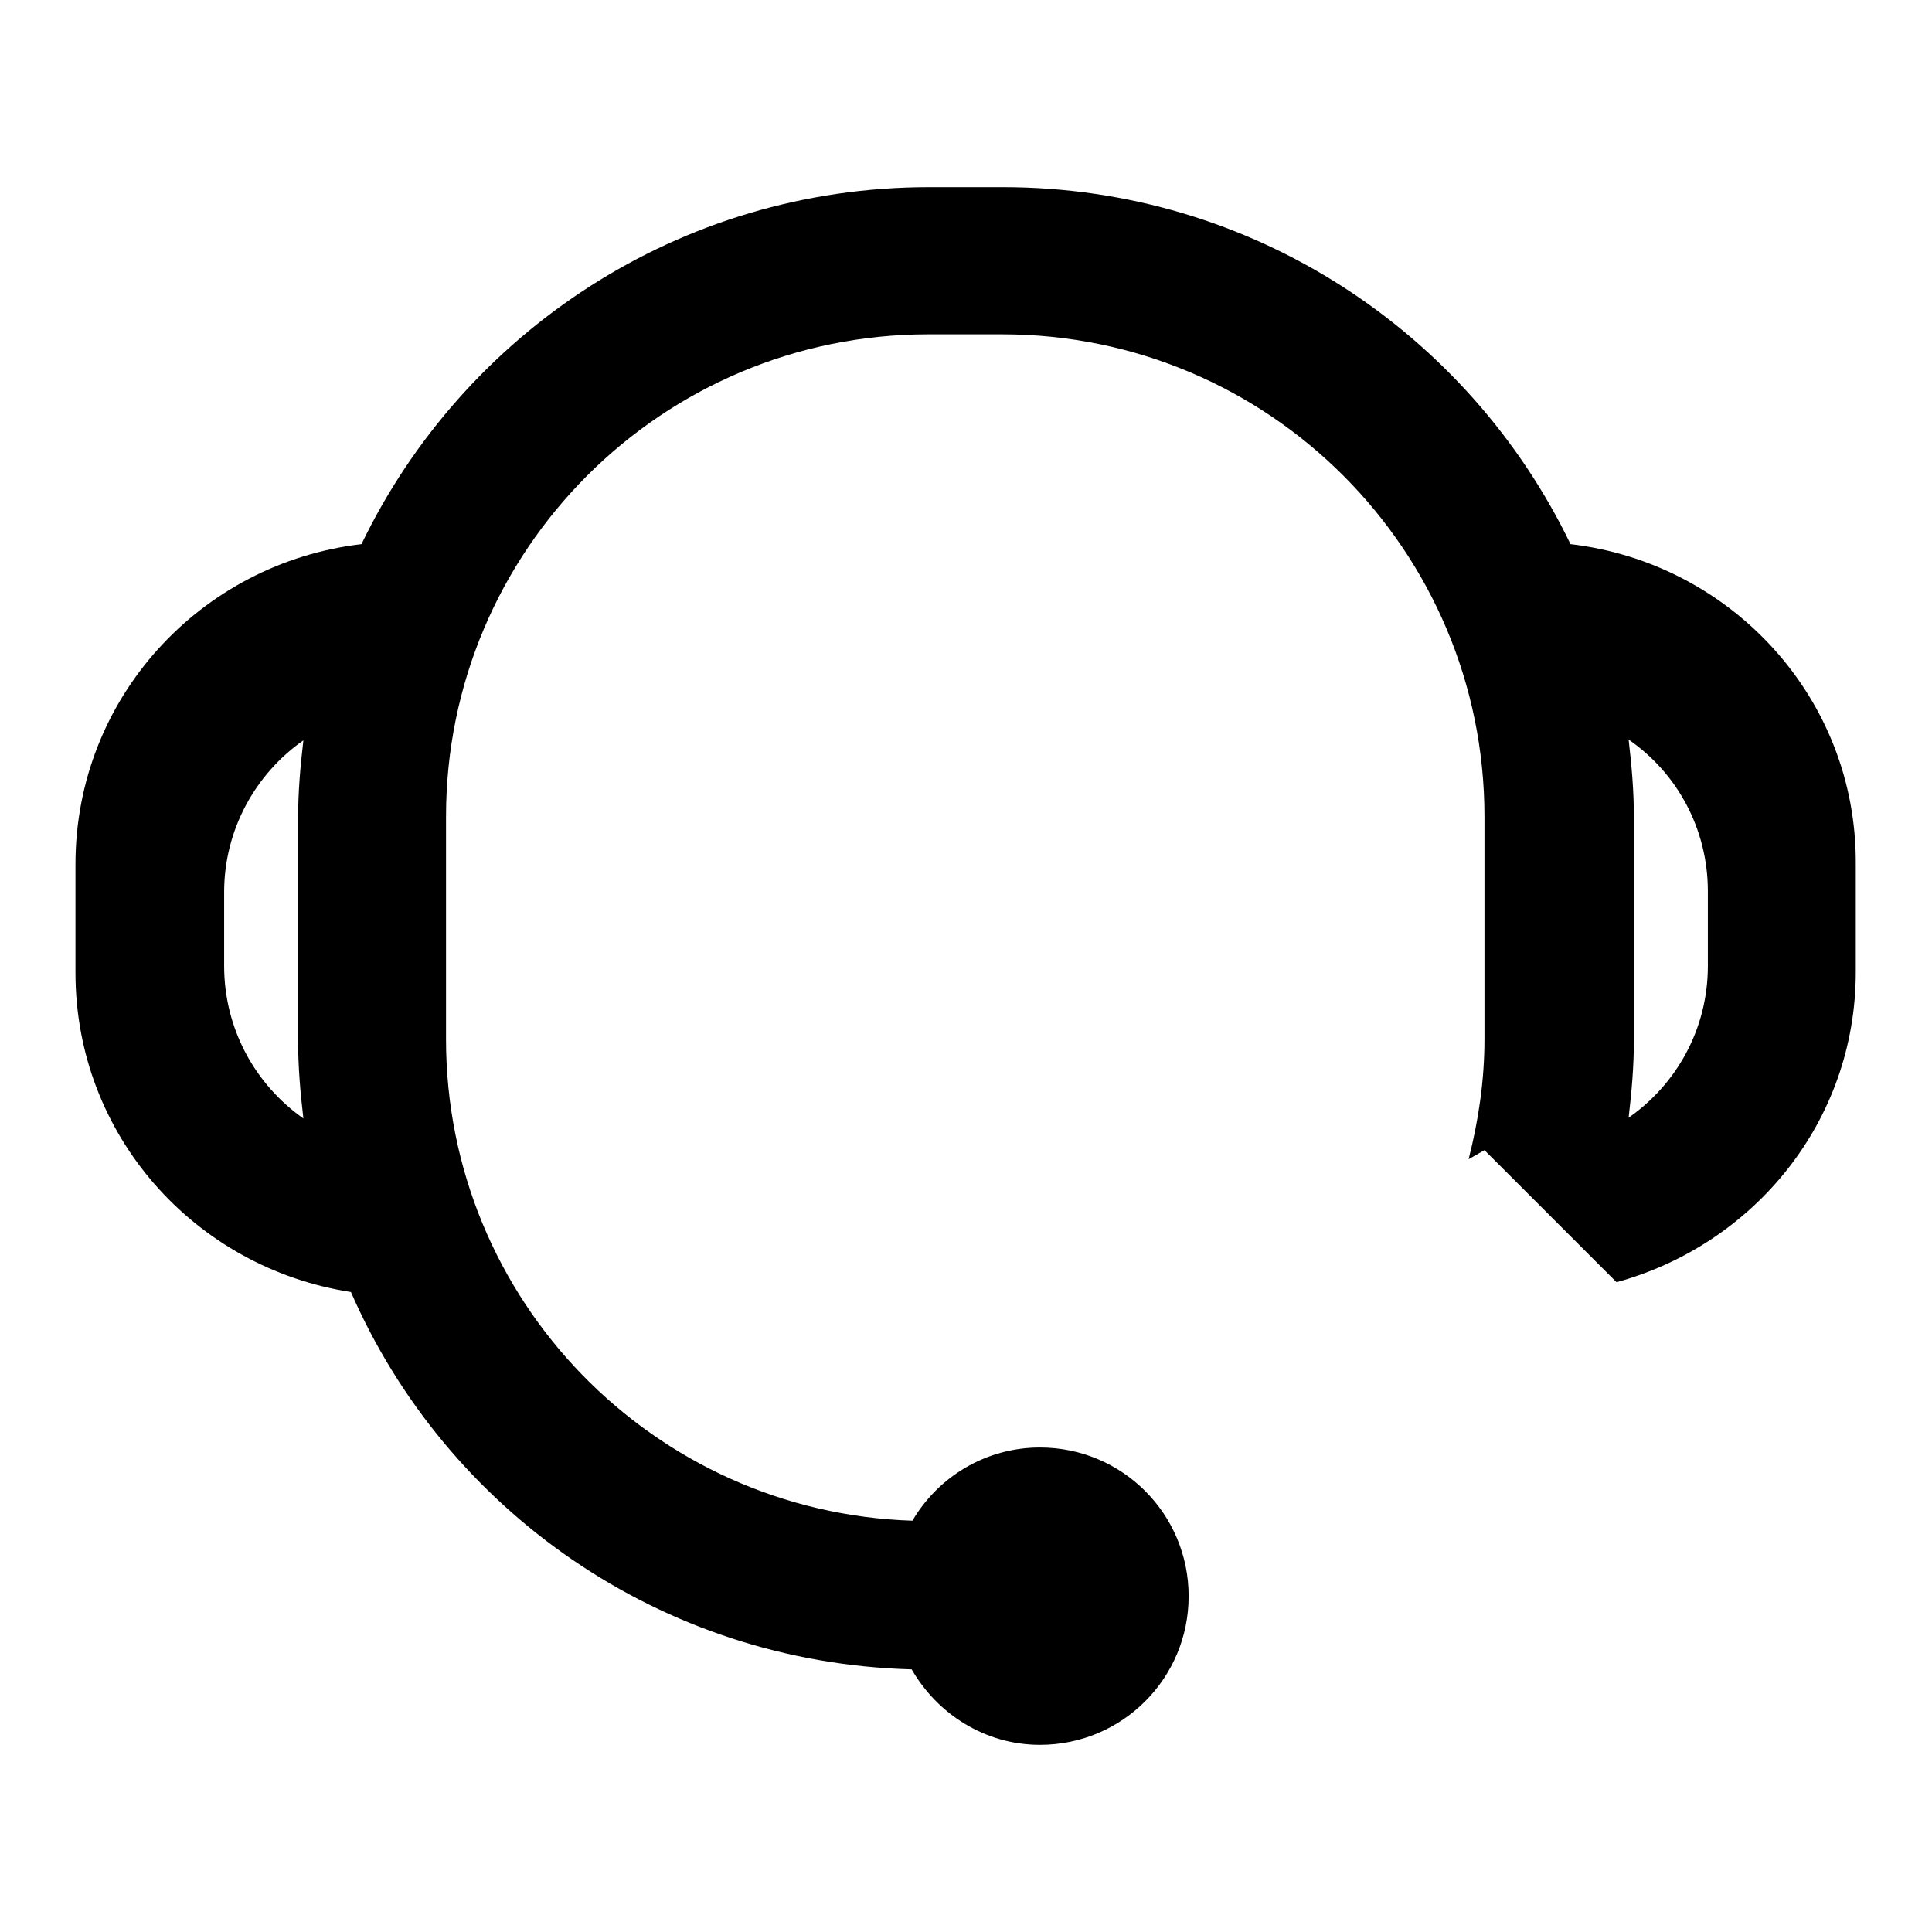 <?xml version="1.0" encoding="utf-8"?>
<!-- Svg Vector Icons : http://www.onlinewebfonts.com/icon -->
<!DOCTYPE svg PUBLIC "-//W3C//DTD SVG 1.1//EN" "http://www.w3.org/Graphics/SVG/1.1/DTD/svg11.dtd">
<svg version="1.1" xmlns="http://www.w3.org/2000/svg" xmlns:xlink="http://www.w3.org/1999/xlink" x="0px" y="0px" viewBox="0 0 256 256" enable-background="new 0 0 256 256" xml:space="preserve">
<g><g><path fill="#000000" d="M208.1,72.1c-13.5-28-42.1-47.3-75.2-47.3h-9.8c-33.1,0-61.7,19.3-75.2,47.3C26.6,74.6,10,92.5,10,114.5v14.4c0,21.5,15.8,39.1,36.5,42.3c12.6,28.9,41,49.1,74.3,50c3.4,5.9,9.7,10,17,10c10.9,0,19.7-8.8,19.7-19.7c0-10.9-8.8-19.7-19.7-19.7c-7.2,0-13.5,3.9-16.9,9.7c-34.3-1.1-61.8-29.2-61.8-63.8v-29.5c0-35.3,28.6-63.9,63.9-63.9h9.8c35.3,0,63.9,28.6,63.9,63.9v29.5c0,5.5-0.8,10.8-2.1,15.9l2.1-1.2l17.5,17.5c18.2-5,31.7-21.3,31.7-41.1v-14.4C246,92.5,229.4,74.6,208.1,72.1z M29.7,128v-9.8c0-8.3,4.2-15.7,10.5-20.1c-0.4,3.4-0.7,6.8-0.7,10.3v29.5c0,3.5,0.3,6.9,0.7,10.3C33.8,143.7,29.7,136.3,29.7,128z M226.3,128c0,8.4-4.2,15.7-10.5,20.1c0.4-3.4,0.7-6.8,0.7-10.3v-29.5c0-3.5-0.3-6.9-0.7-10.3c6.4,4.4,10.5,11.8,10.5,20.1V128z"/></g></g>
</svg>